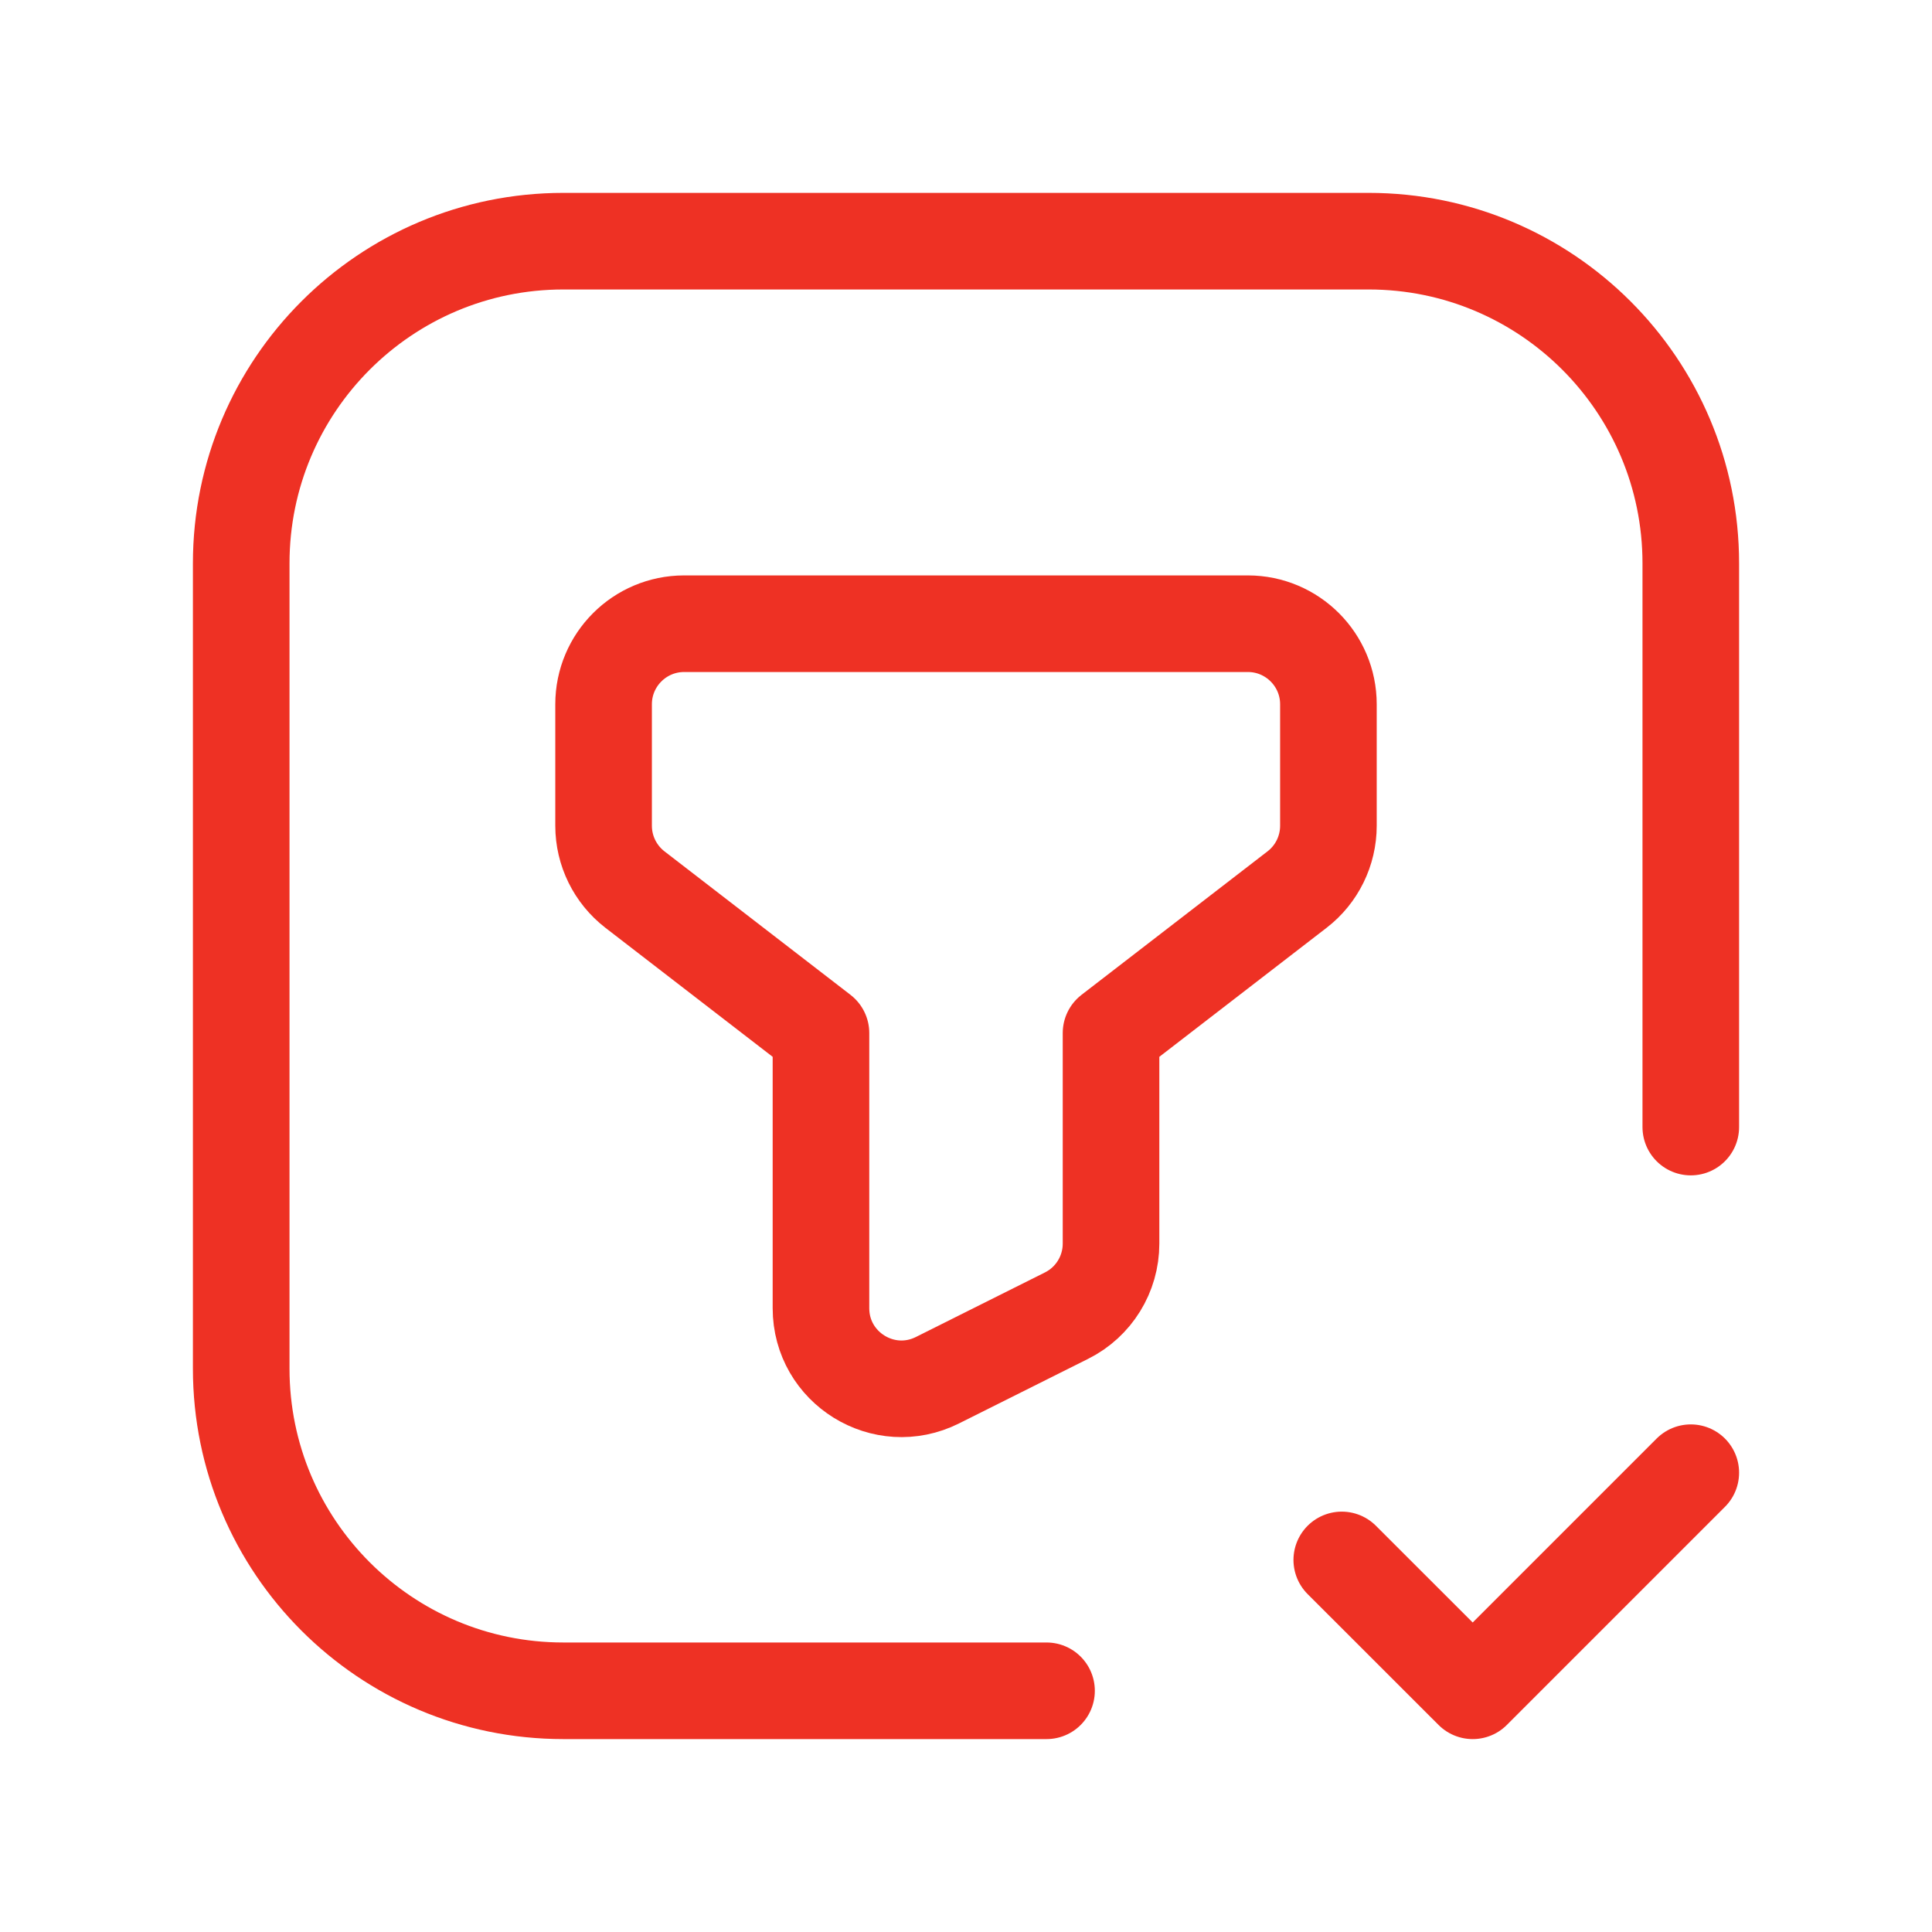 <svg width="60" height="60" viewBox="0 0 60 60" fill="none" xmlns="http://www.w3.org/2000/svg">
<path fill-rule="evenodd" clip-rule="evenodd" d="M25.496 32.083V40.627C25.496 42.485 27.451 43.696 29.115 42.863L33.121 40.859C33.969 40.437 34.504 39.569 34.504 38.623V32.083L40.282 27.626C40.895 27.154 41.255 26.421 41.255 25.645V21.871C41.255 20.491 40.134 19.37 38.754 19.37H21.246C19.866 19.37 18.745 20.491 18.745 21.871V25.645C18.745 26.421 19.105 27.151 19.718 27.626L25.496 32.083Z" stroke="#EE3124" stroke-width="3" stroke-linecap="round" stroke-linejoin="round"/>
<path d="M32.501 52.509H17.495C11.97 52.509 7.491 48.03 7.491 42.505V17.495C7.491 11.97 11.97 7.49 17.495 7.49H42.505C48.03 7.49 52.509 11.97 52.509 17.495V35.002" stroke="#EE3124" stroke-width="3" stroke-linecap="round" stroke-linejoin="round"/>
<path d="M52.509 45.736L45.736 52.509L41.67 48.445" stroke="#EE3124" stroke-width="3" stroke-linecap="round" stroke-linejoin="round"/>
</svg>
